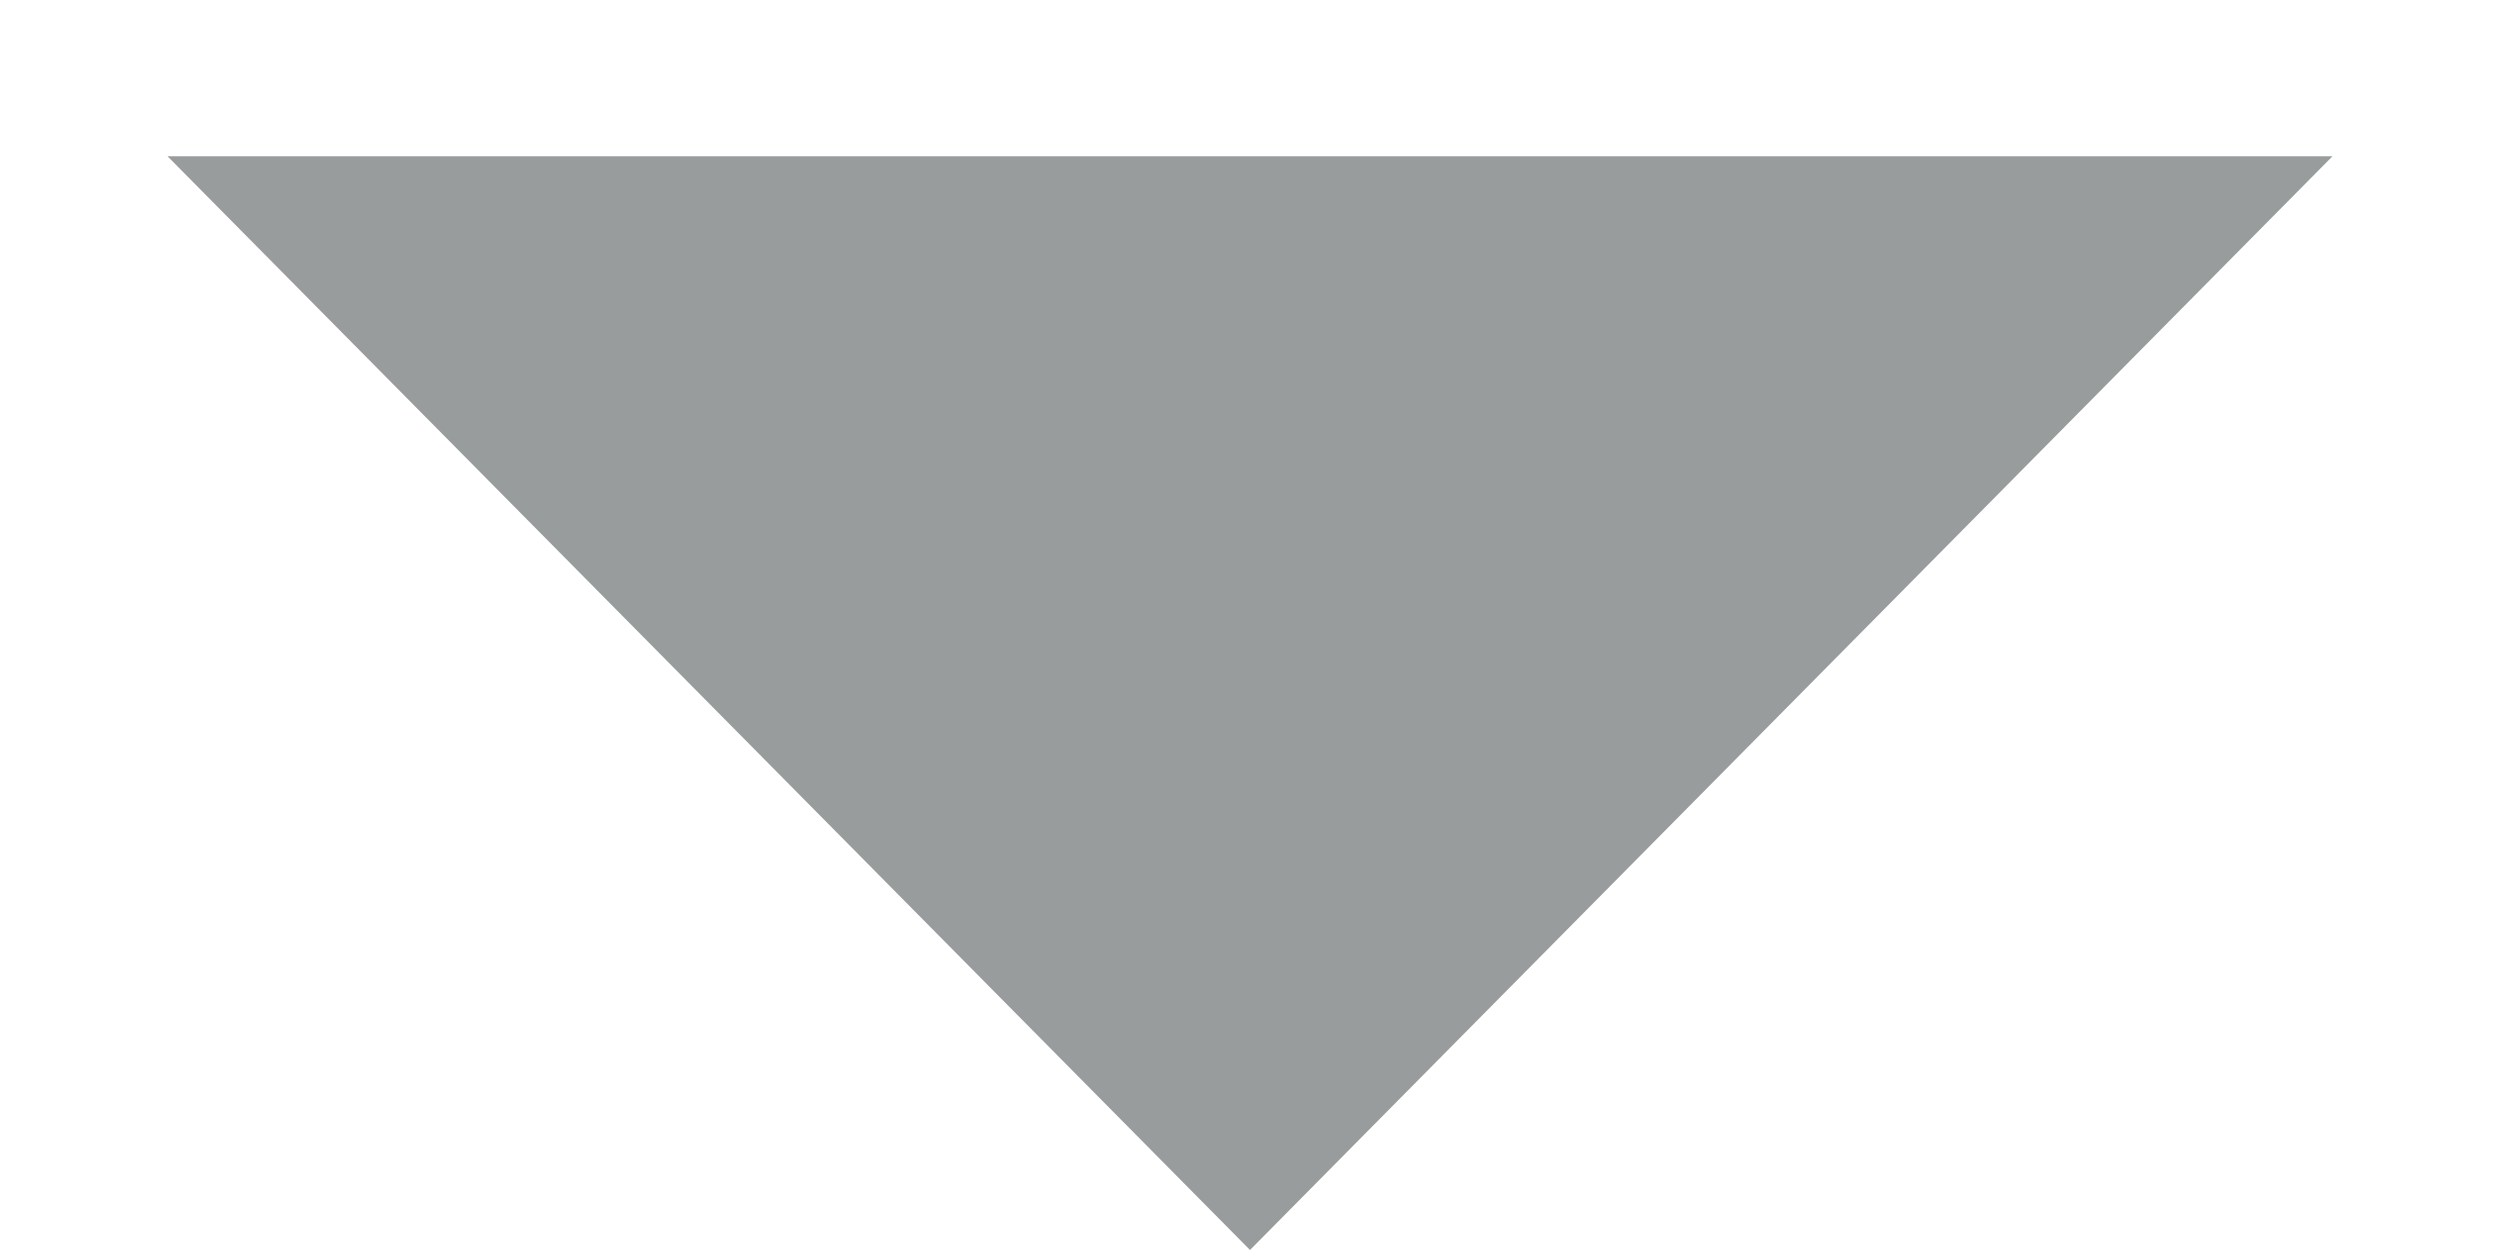 <?xml version="1.0" encoding="UTF-8"?> <svg xmlns="http://www.w3.org/2000/svg" width="12" height="6" viewBox="0 0 12 6" fill="none"> <path d="M6 6L0.804 0.75L11.196 0.75L6 6Z" fill="#999C9C"></path> </svg> 